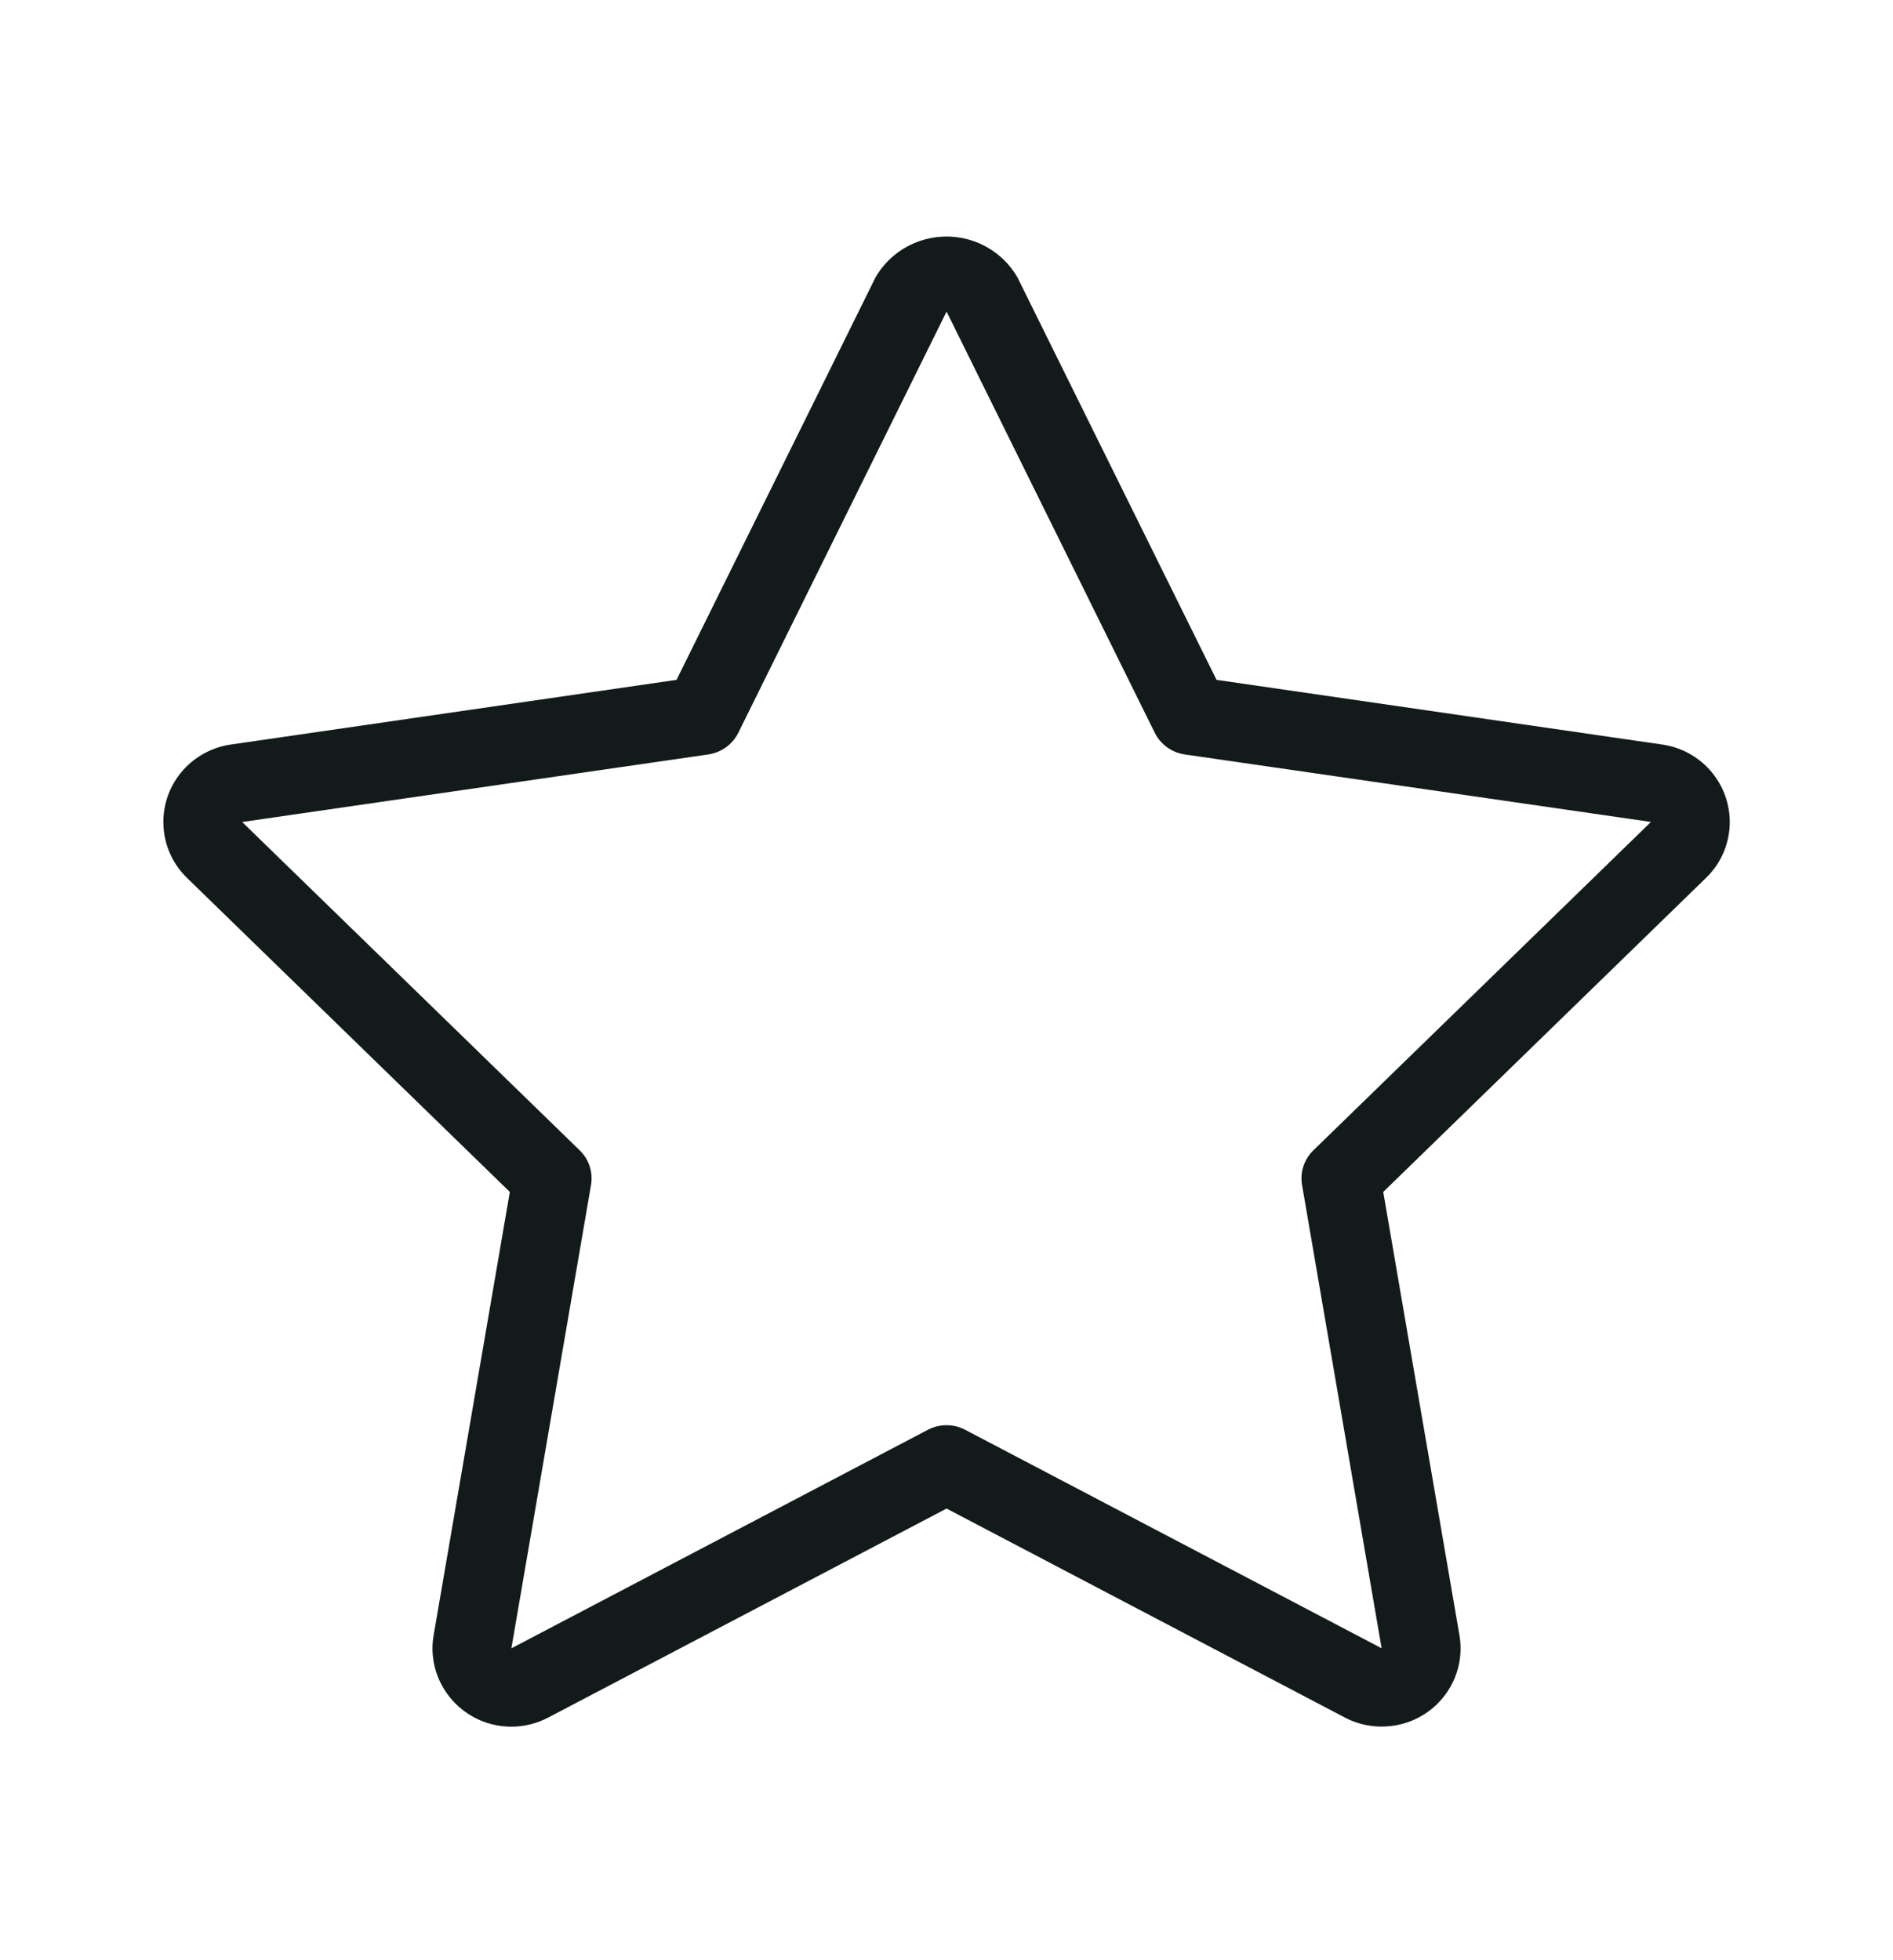 <svg width="28" height="29" viewBox="0 0 28 29" fill="none" xmlns="http://www.w3.org/2000/svg">
<path d="M25.573 12.329C25.666 11.696 25.225 11.107 24.587 11.015L17.994 10.058L15.047 4.099C14.941 3.917 14.789 3.766 14.606 3.661C14.027 3.329 13.287 3.526 12.952 4.1L10.007 10.058L3.414 11.015C3.162 11.051 2.929 11.169 2.75 11.349C2.299 11.806 2.306 12.54 2.766 12.988L7.541 17.634L6.414 24.192C6.403 24.255 6.398 24.318 6.397 24.382C6.396 25.023 6.918 25.544 7.563 25.545C7.754 25.545 7.941 25.498 8.109 25.41L14.001 22.318L19.891 25.409C20.118 25.529 20.38 25.57 20.634 25.527C21.269 25.42 21.695 24.822 21.587 24.192L20.46 17.634L25.236 12.986C25.418 12.81 25.536 12.579 25.573 12.329ZM19.426 17.019C19.289 17.152 19.227 17.343 19.259 17.53L20.436 24.385L14.273 21.151C14.102 21.063 13.899 21.063 13.728 21.151L7.564 24.386L8.742 17.53C8.774 17.343 8.712 17.152 8.575 17.019L3.582 12.161L10.48 11.161C10.67 11.132 10.835 11.013 10.92 10.842L14.001 4.61L17.081 10.842C17.166 11.013 17.331 11.132 17.521 11.161L24.42 12.16L19.426 17.019Z" fill="#131A1A"/>
</svg>
